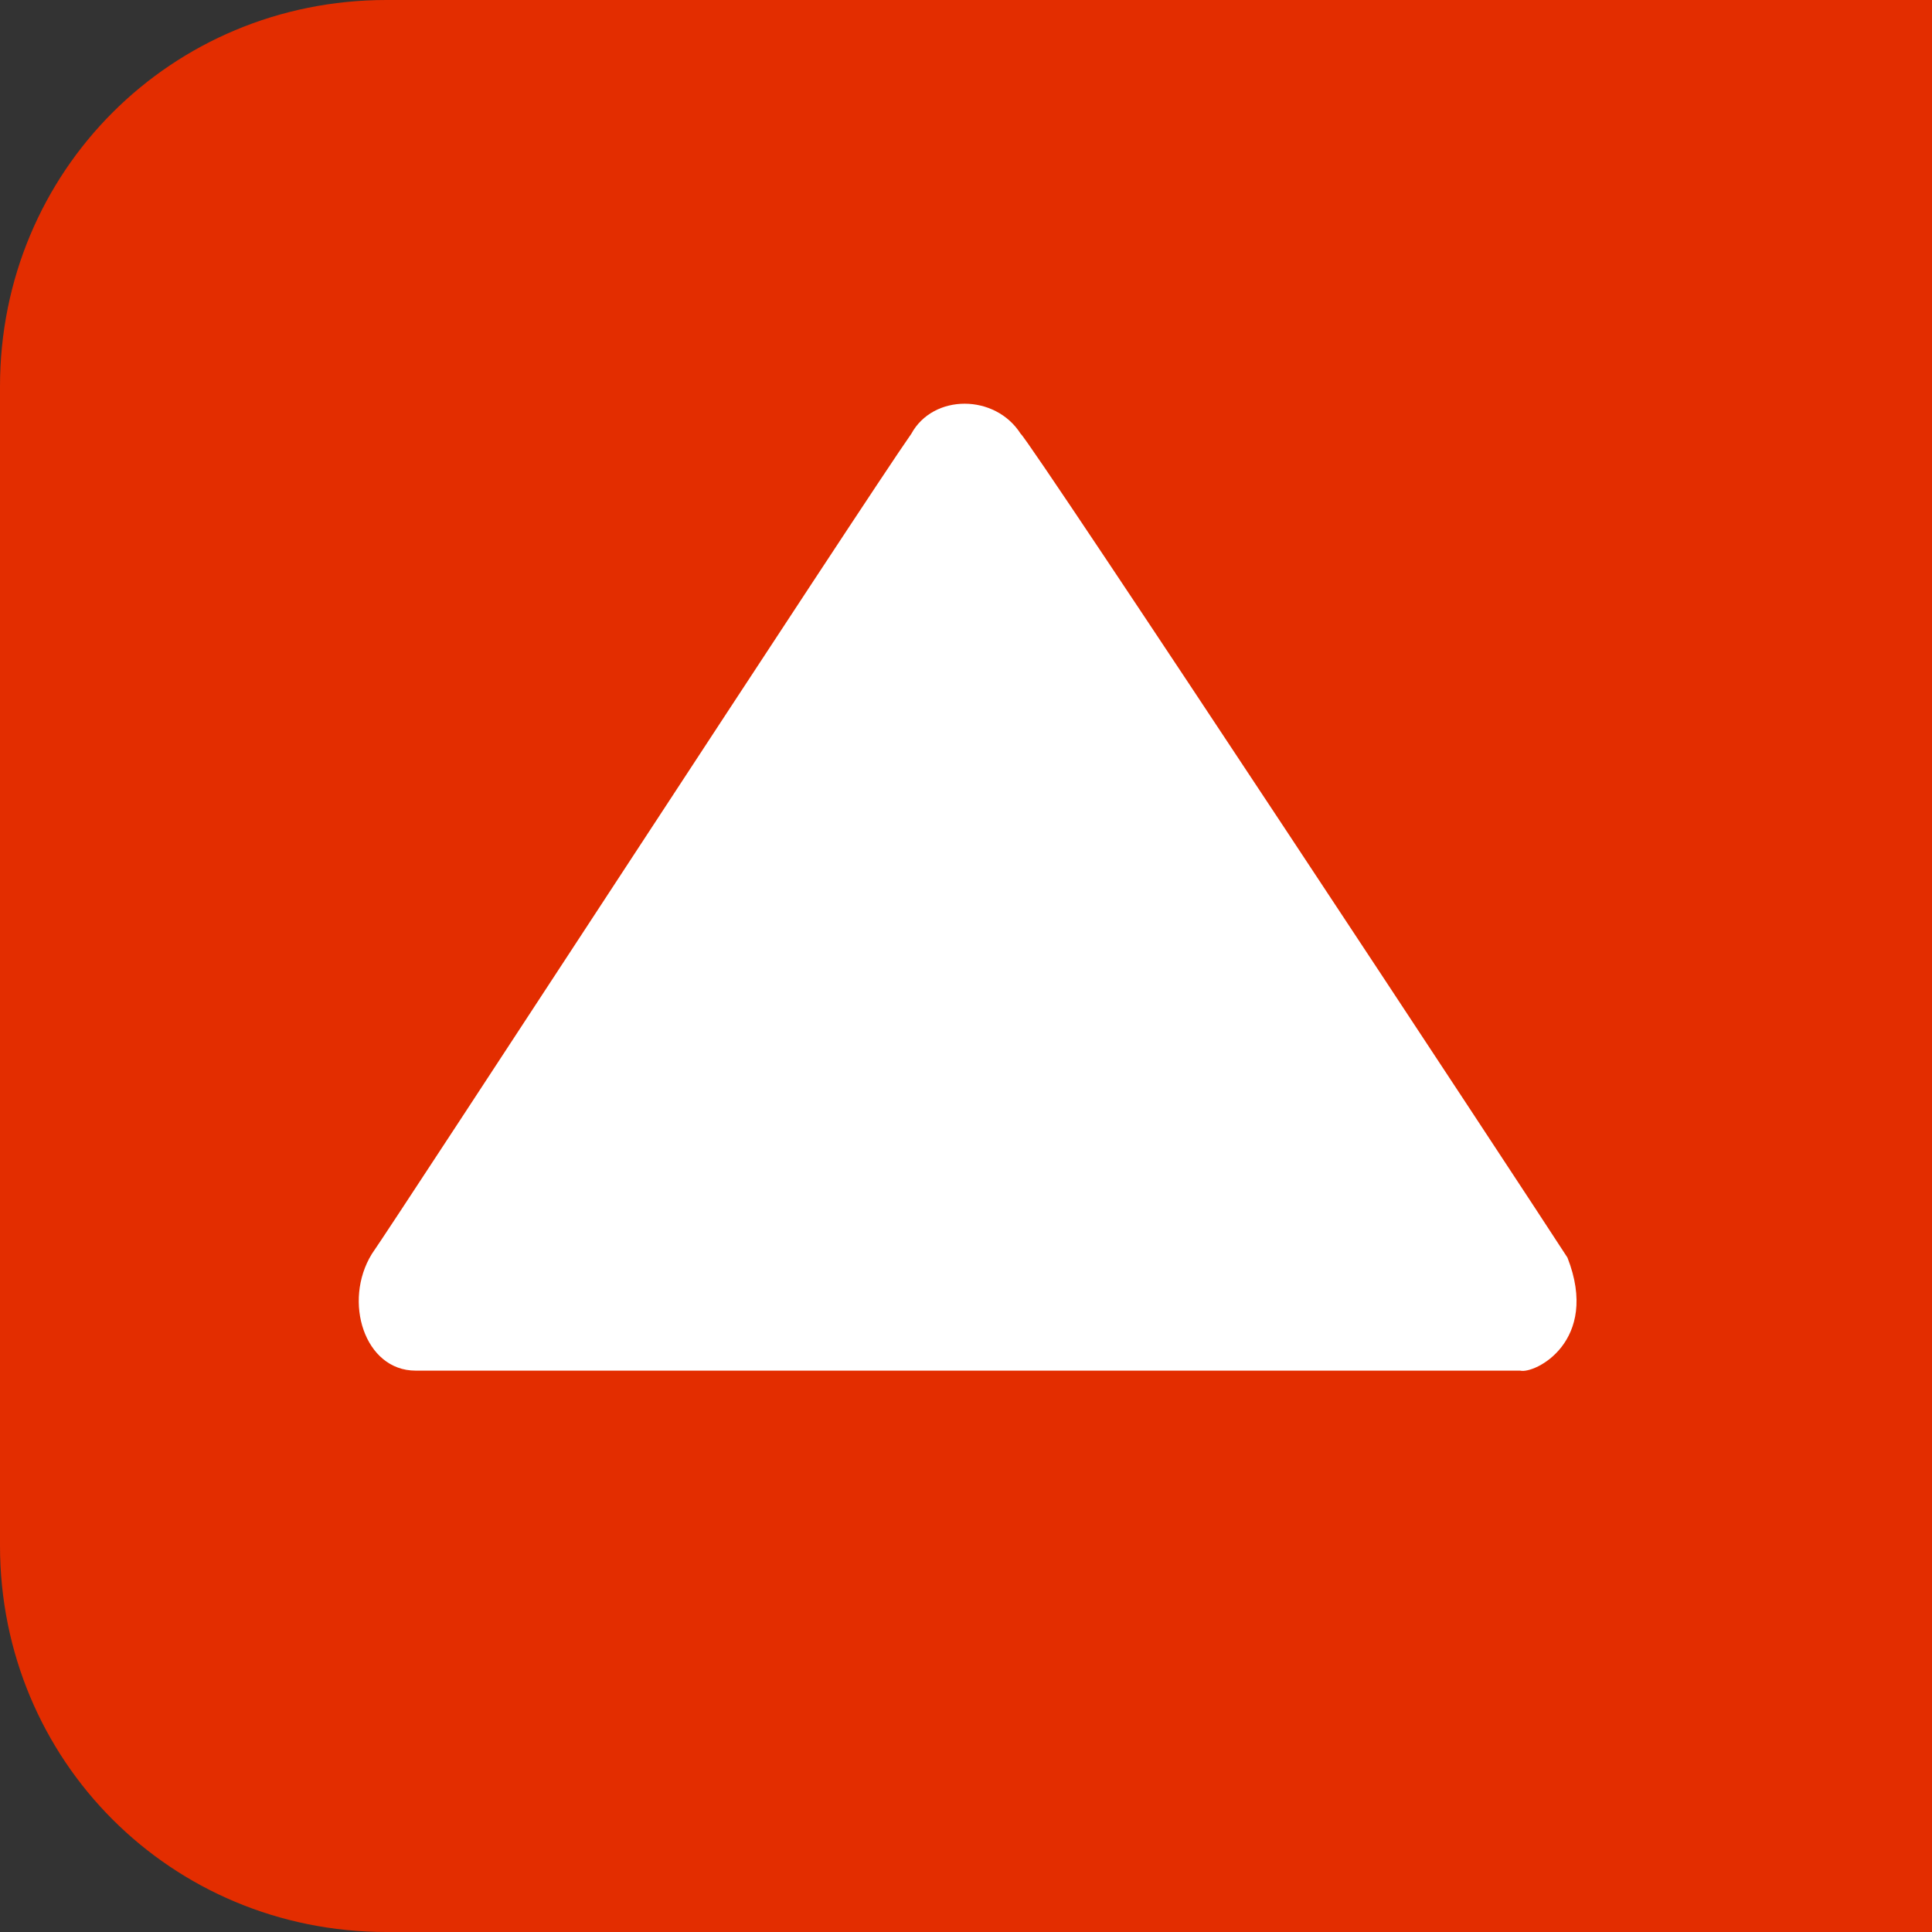 <?xml version="1.0" encoding="utf-8"?>
<!-- Generator: Adobe Illustrator 25.3.0, SVG Export Plug-In . SVG Version: 6.00 Build 0)  -->
<svg version="1.1" id="Calque_1" xmlns="http://www.w3.org/2000/svg" xmlns:xlink="http://www.w3.org/1999/xlink" x="0px" y="0px"
	 viewBox="0 0 53 53" style="enable-background:new 0 0 53 53;" xml:space="preserve">
<rect x="0" y="0" width="53" height="53" fill="#333333" stroke="none"/>
<style type="text/css">
	.st0{fill:#E32D00;}
	.st1{fill:#FFFFFF;}
</style>
<g id="picto-retour-en-haut">
	<path id="background" class="st0" d="M10.6,0H53v53H10.6C4.7,53,0,48.3,0,42.4l0,0V10.6C0,4.7,4.7,0,10.6,0L10.6,0z"/>
	<path id="fleche" class="st1" d="M41.7,37.6H11.4c-1.4,0-2-1.9-1.2-3.2c0.7-1,13.6-20.8,14.8-22.5c0.6-1.1,2.3-1.1,3,0
		c0.2,0.1,14.1,21.2,15,22.6C43.9,36.8,42.1,37.7,41.7,37.6z"/>
</g>
</svg>
